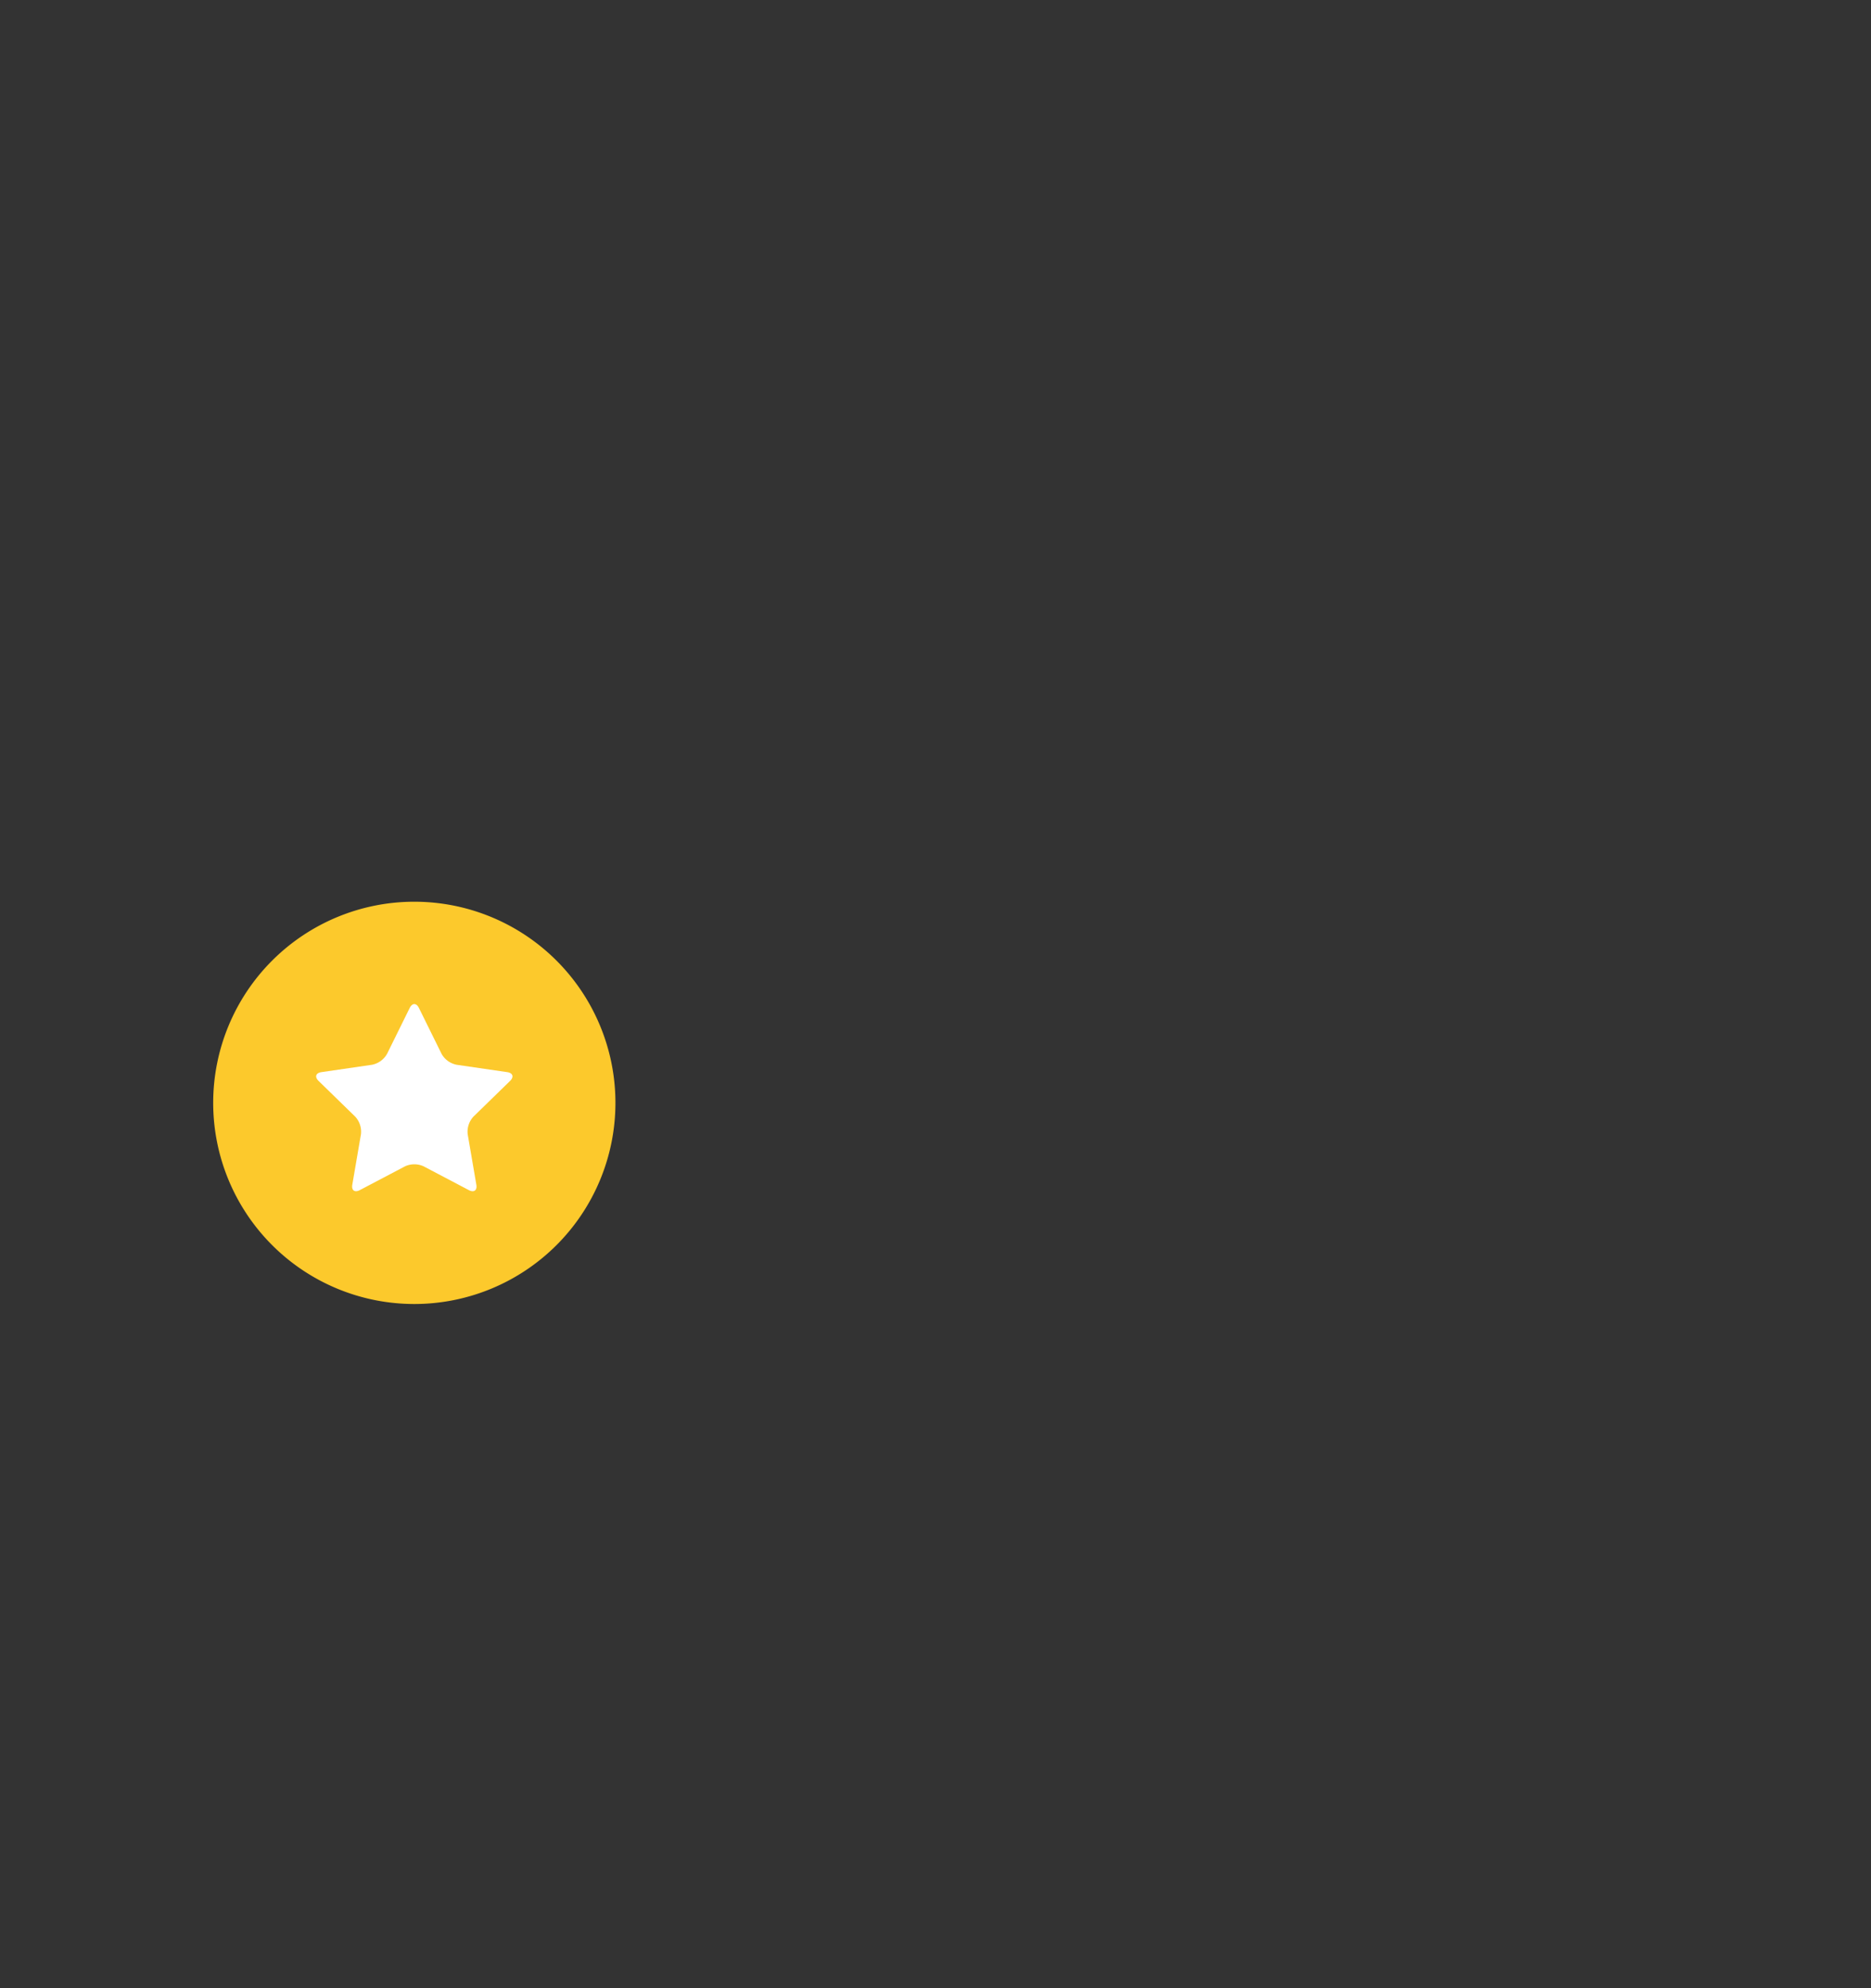 <svg xmlns="http://www.w3.org/2000/svg" width="125.236mm" height="133.073mm" viewBox="0 0 355 377.215">
  <rect x="0" y="0" width="355" height="377.215" fill="#333333" stroke="none"/>
  <g id="レイヤー_2" data-name="レイヤー 2">
    <g id="illust">
      <g>
        <path d="M116.771,209.23a38.16,38.16,0,1,1-38.16-38.161A38.159,38.159,0,0,1,116.771,209.23Z" fill="#fcc92c"/>
        <path d="M77.736,191.226c.483-.979,1.271-.979,1.752,0l4.3,8.717A4.229,4.229,0,0,0,86.625,202l9.614,1.4c1.077.157,1.321.905.542,1.665l-6.96,6.783a4.232,4.232,0,0,0-1.082,3.333l1.642,9.575c.184,1.074-.453,1.536-1.418,1.029l-8.6-4.523a4.234,4.234,0,0,0-3.5,0l-8.6,4.523c-.963.507-1.6.045-1.417-1.031l1.641-9.573a4.22,4.22,0,0,0-1.085-3.333l-6.959-6.783c-.778-.76-.535-1.51.542-1.665L70.6,202a4.229,4.229,0,0,0,2.835-2.061Z" fill="#fff"/>
      </g>
    </g>
    <g id="人物ph">
      <rect width="355" height="377.215" fill="none"/>
    </g>
  </g>
</svg>
